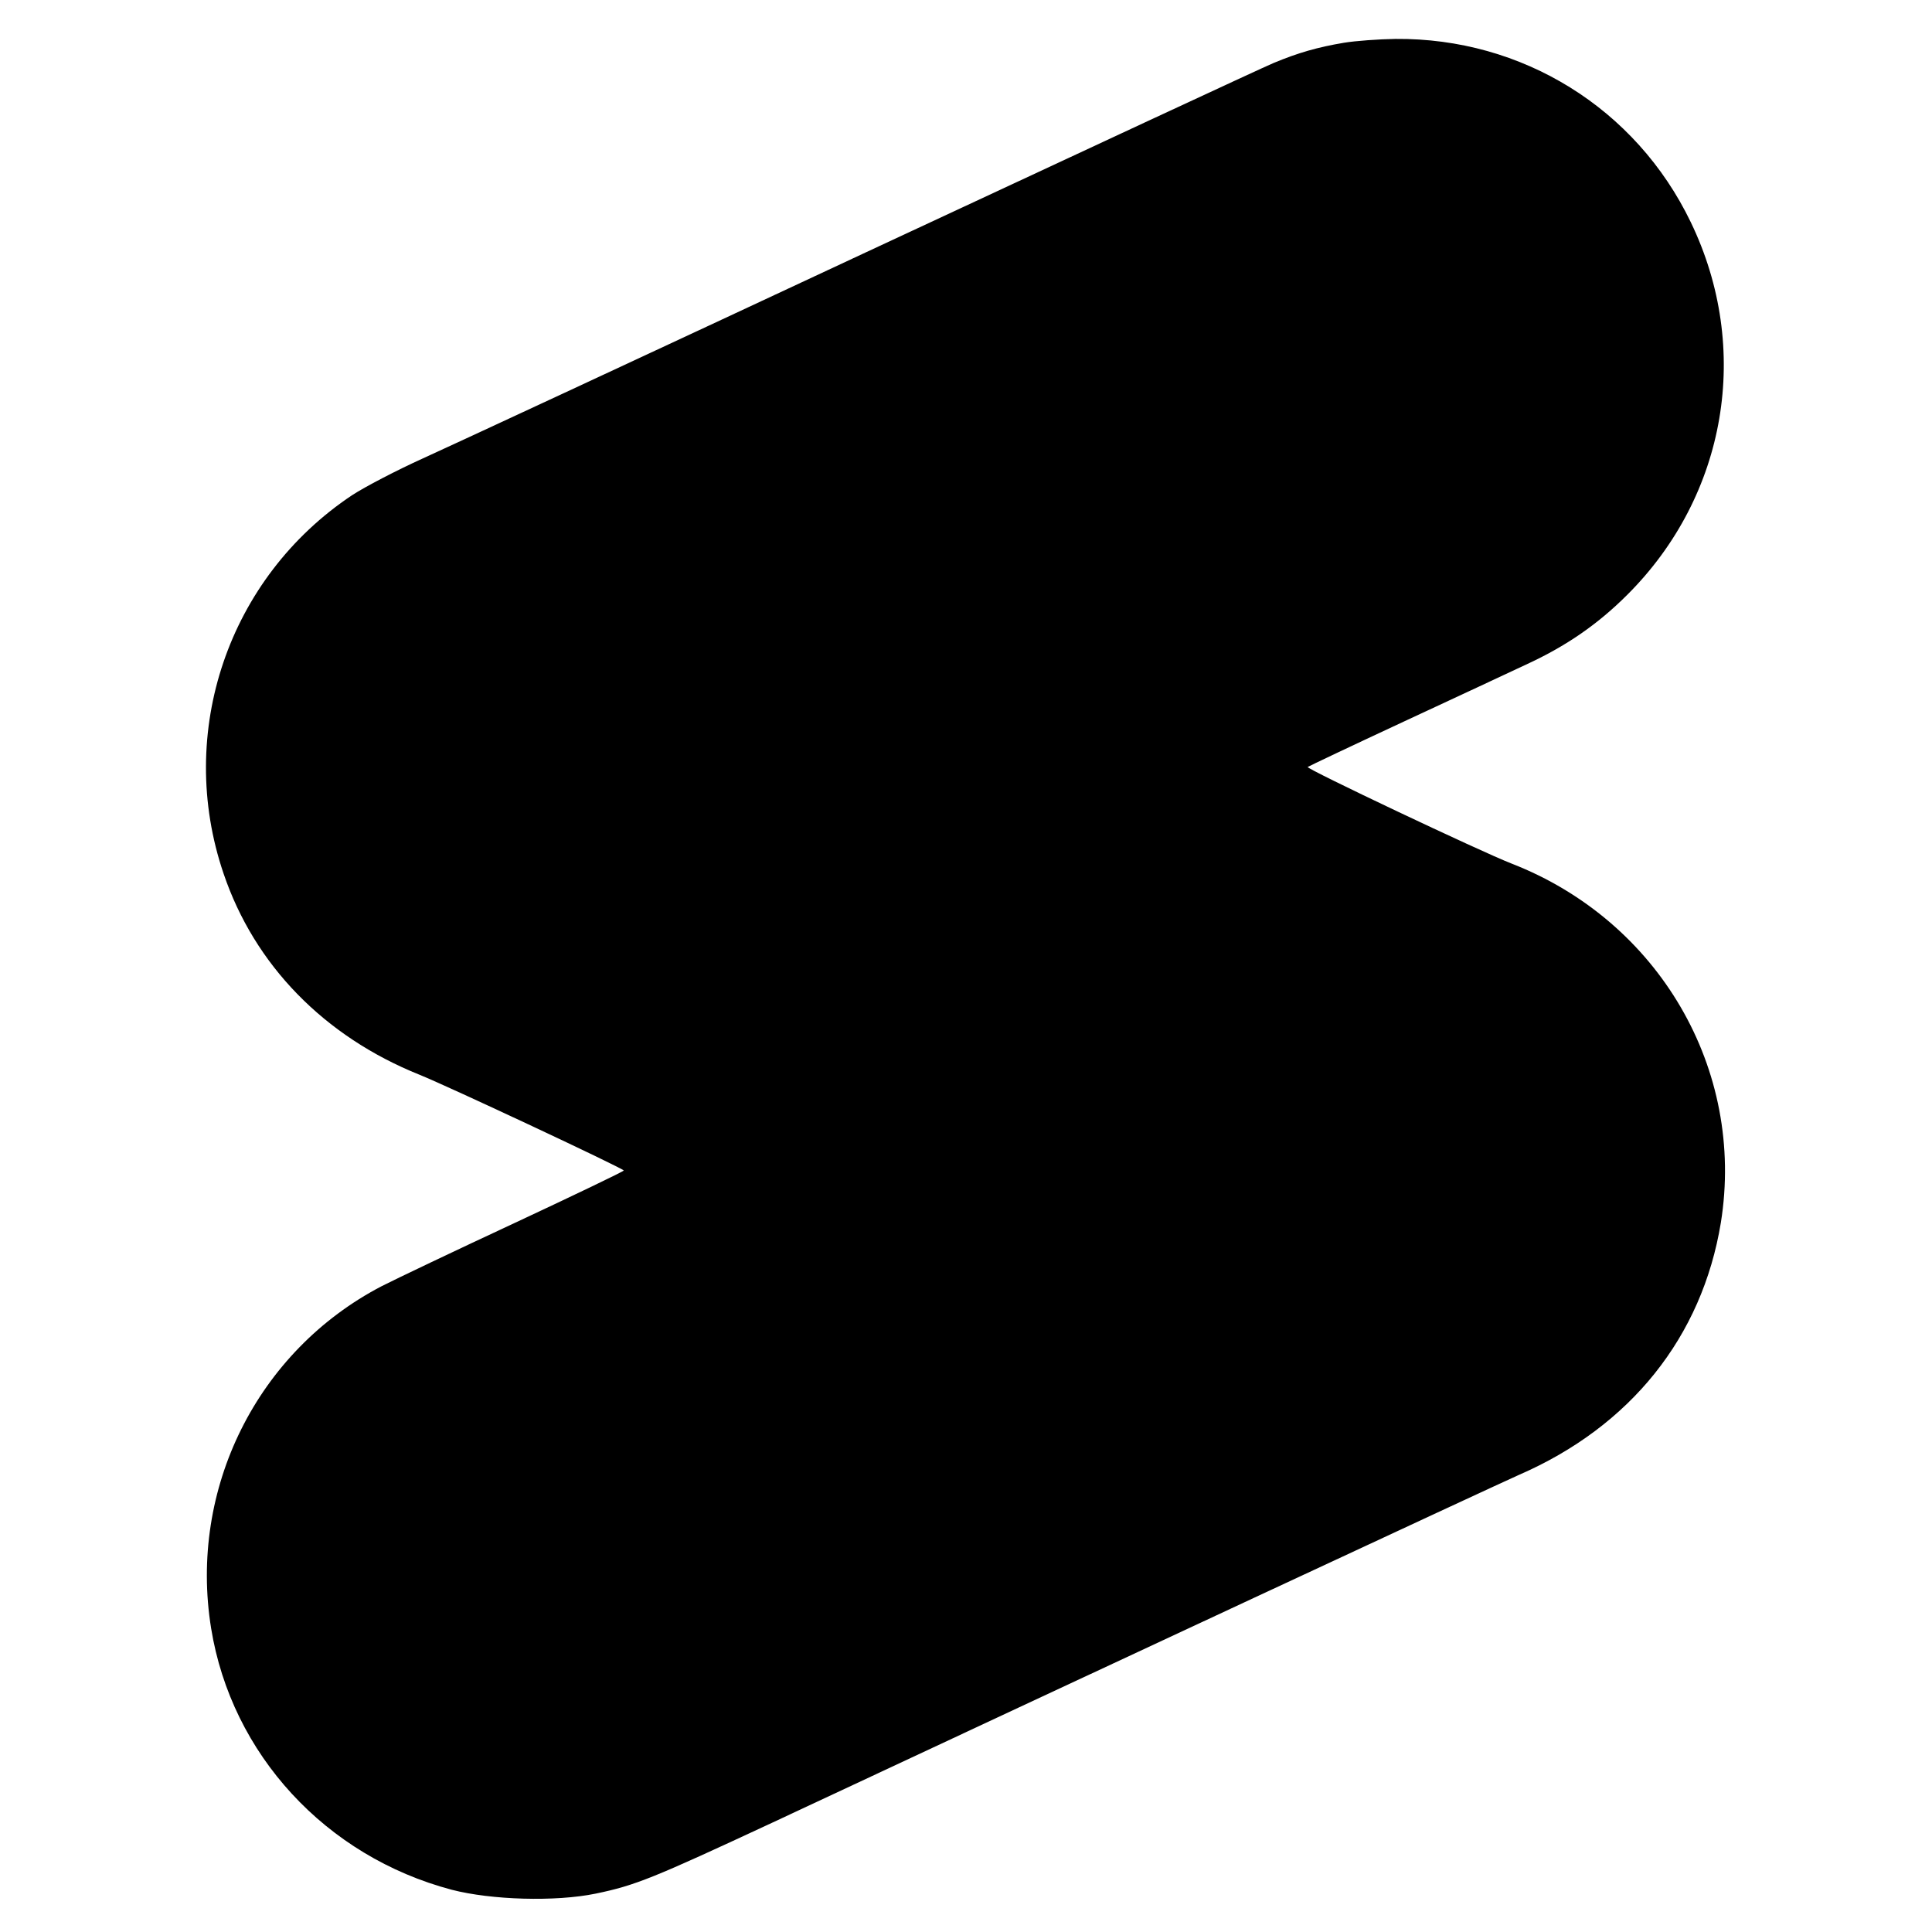 <?xml version="1.0" standalone="no"?>
<!DOCTYPE svg PUBLIC "-//W3C//DTD SVG 20010904//EN"
 "http://www.w3.org/TR/2001/REC-SVG-20010904/DTD/svg10.dtd">
<svg version="1.0" xmlns="http://www.w3.org/2000/svg"
 width="700pt" height="700pt" viewBox="0 0 700 700"
 preserveAspectRatio="xMidYMid meet">
<g transform="translate(0,700) scale(0.1,-0.1)"
fill="#000000" stroke="none">
<path d="M4869 6845 c-95 -16 -165 -36 -254 -73 -39 -16 -709 -328 -1490 -692
-781 -365 -1498 -698 -1593 -741 -95 -43 -210 -103 -256 -133 -449 -299 -640
-860 -466 -1371 112 -331 364 -590 710 -729 102 -41 740 -340 740 -347 0 -3
-177 -88 -393 -189 -215 -100 -433 -204 -484 -230 -451 -235 -700 -734 -618
-1240 74 -456 415 -826 872 -947 143 -37 375 -44 521 -14 145 30 208 56 642
258 1137 532 2617 1221 2703 1259 405 176 664 500 732 914 89 555 -224 1093
-758 1301 -111 43 -746 344 -739 350 4 3 160 77 347 164 187 87 387 180 444
207 146 67 261 147 367 253 361 360 451 892 230 1350 -199 413 -611 668 -1070
664 -61 -1 -145 -7 -187 -14z"/>
</g>
</svg>

